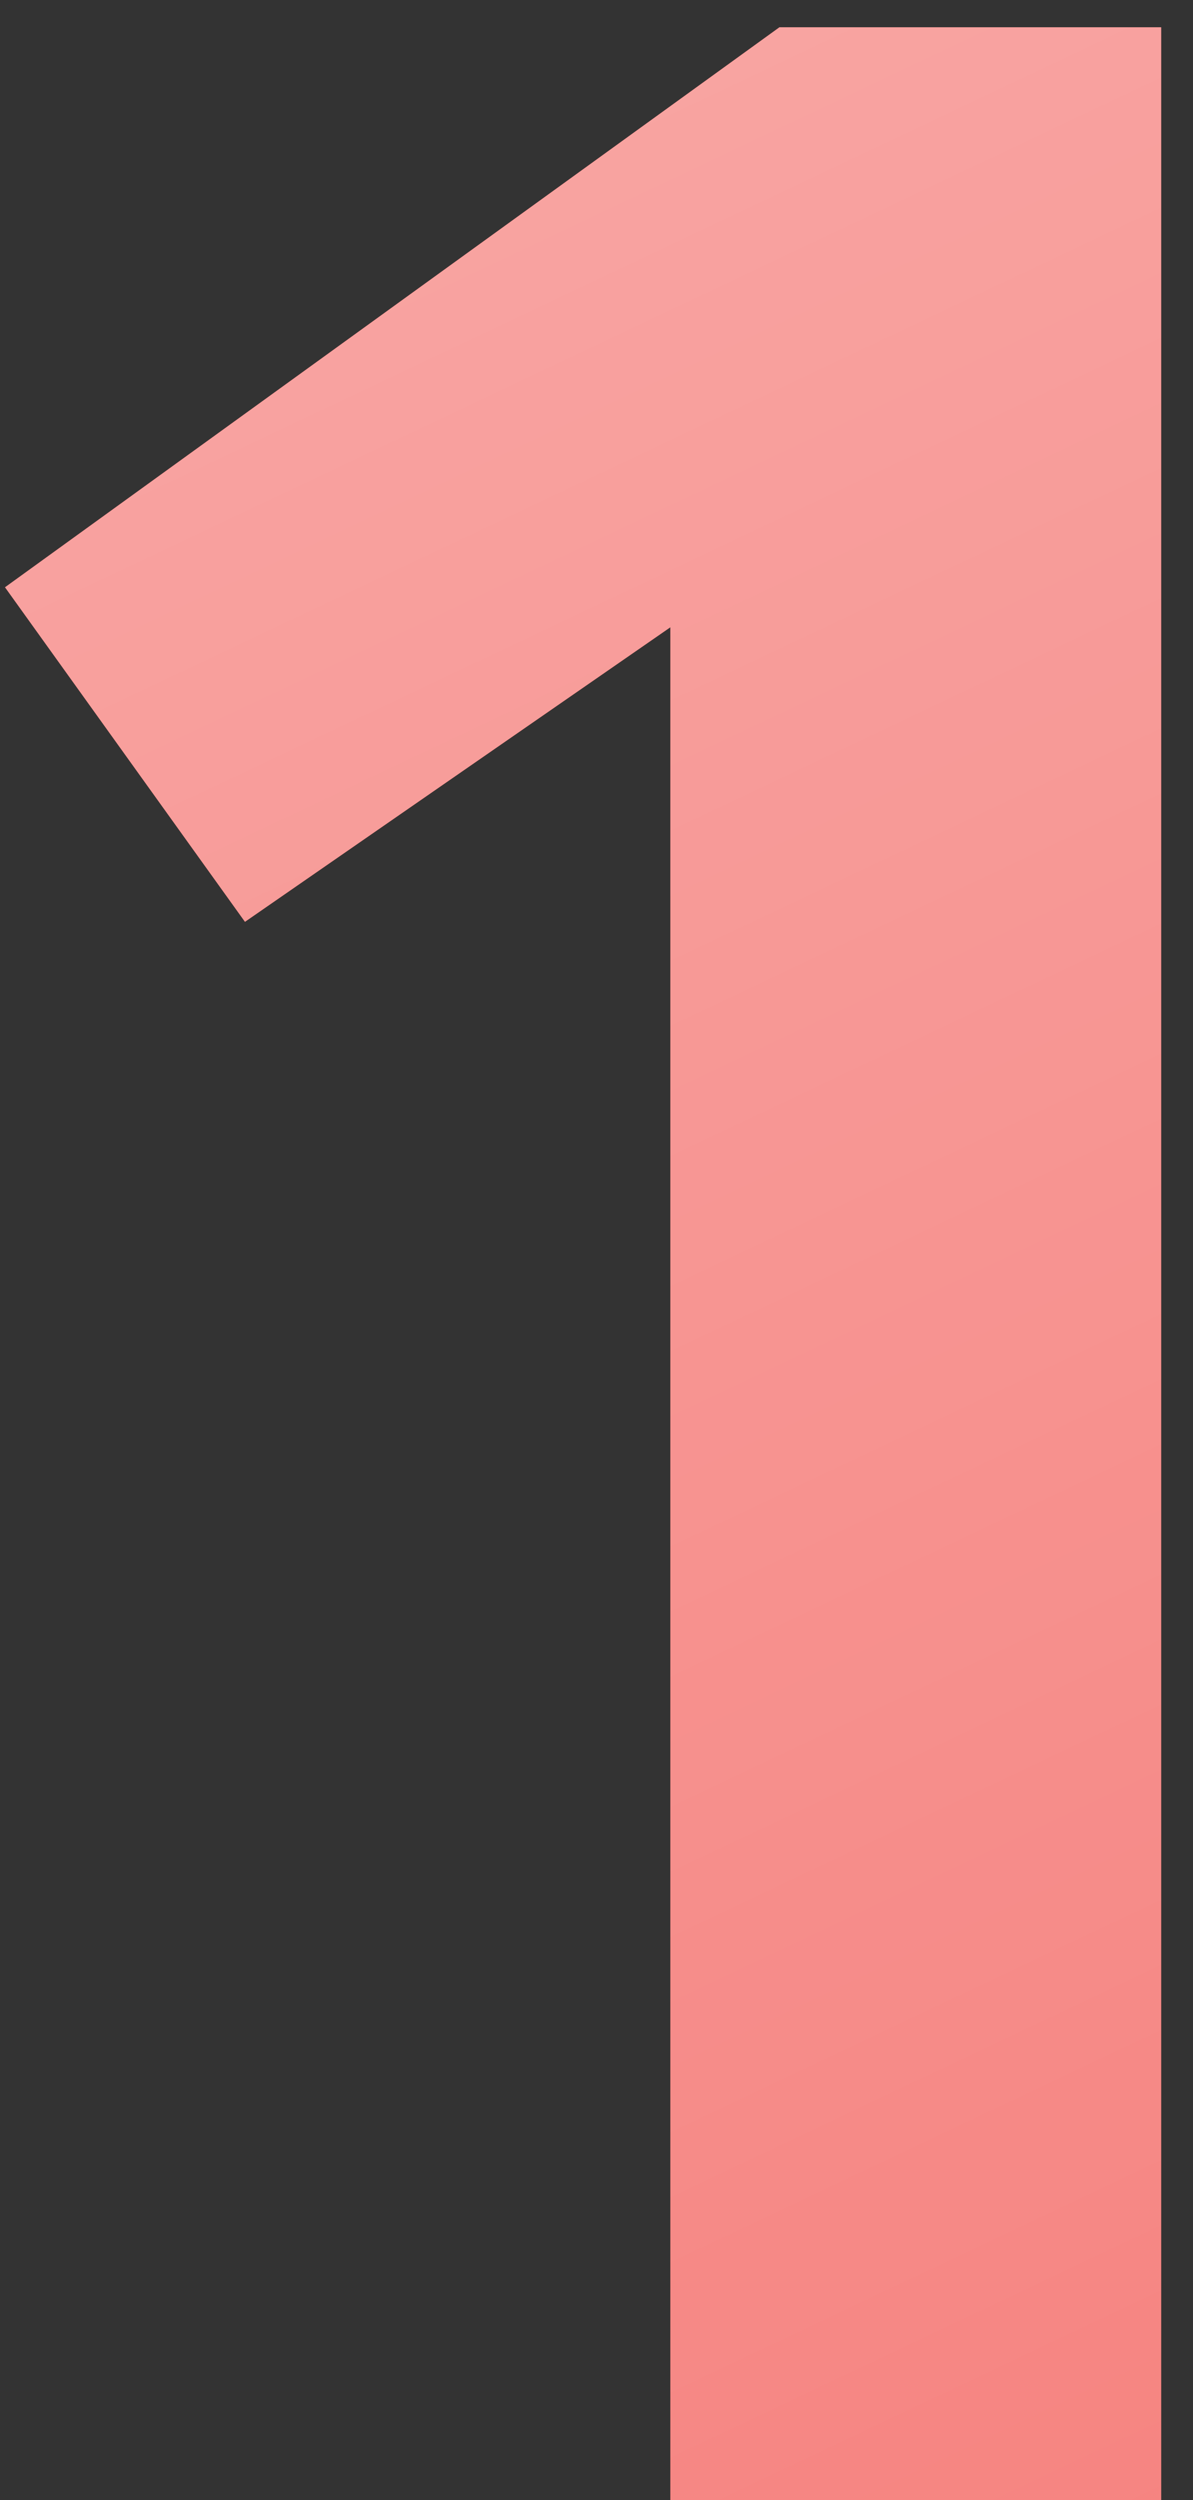<svg width="21" height="44" viewBox="0 0 21 44" fill="none" xmlns="http://www.w3.org/2000/svg">
<rect x="0" y="0" width="21" height="44" fill="#333333" stroke="none"/>
<path d="M13.72 0.48H20.44V44H11.8V11.04L4.312 16.224L0.088 10.336L13.72 0.48Z" fill="#F03B36"/>
<path d="M13.72 0.48H20.44V44H11.8V11.04L4.312 16.224L0.088 10.336L13.72 0.48Z" fill="url(#paint0_linear_59_3358)"/>
<defs>
<linearGradient id="paint0_linear_59_3358" x1="-1" y1="-12" x2="55.56" y2="107.378" gradientUnits="userSpaceOnUse">
<stop stop-color="white" stop-opacity="0.6"/>
<stop offset="1" stop-color="white" stop-opacity="0.1"/>
</linearGradient>
</defs>
</svg>
